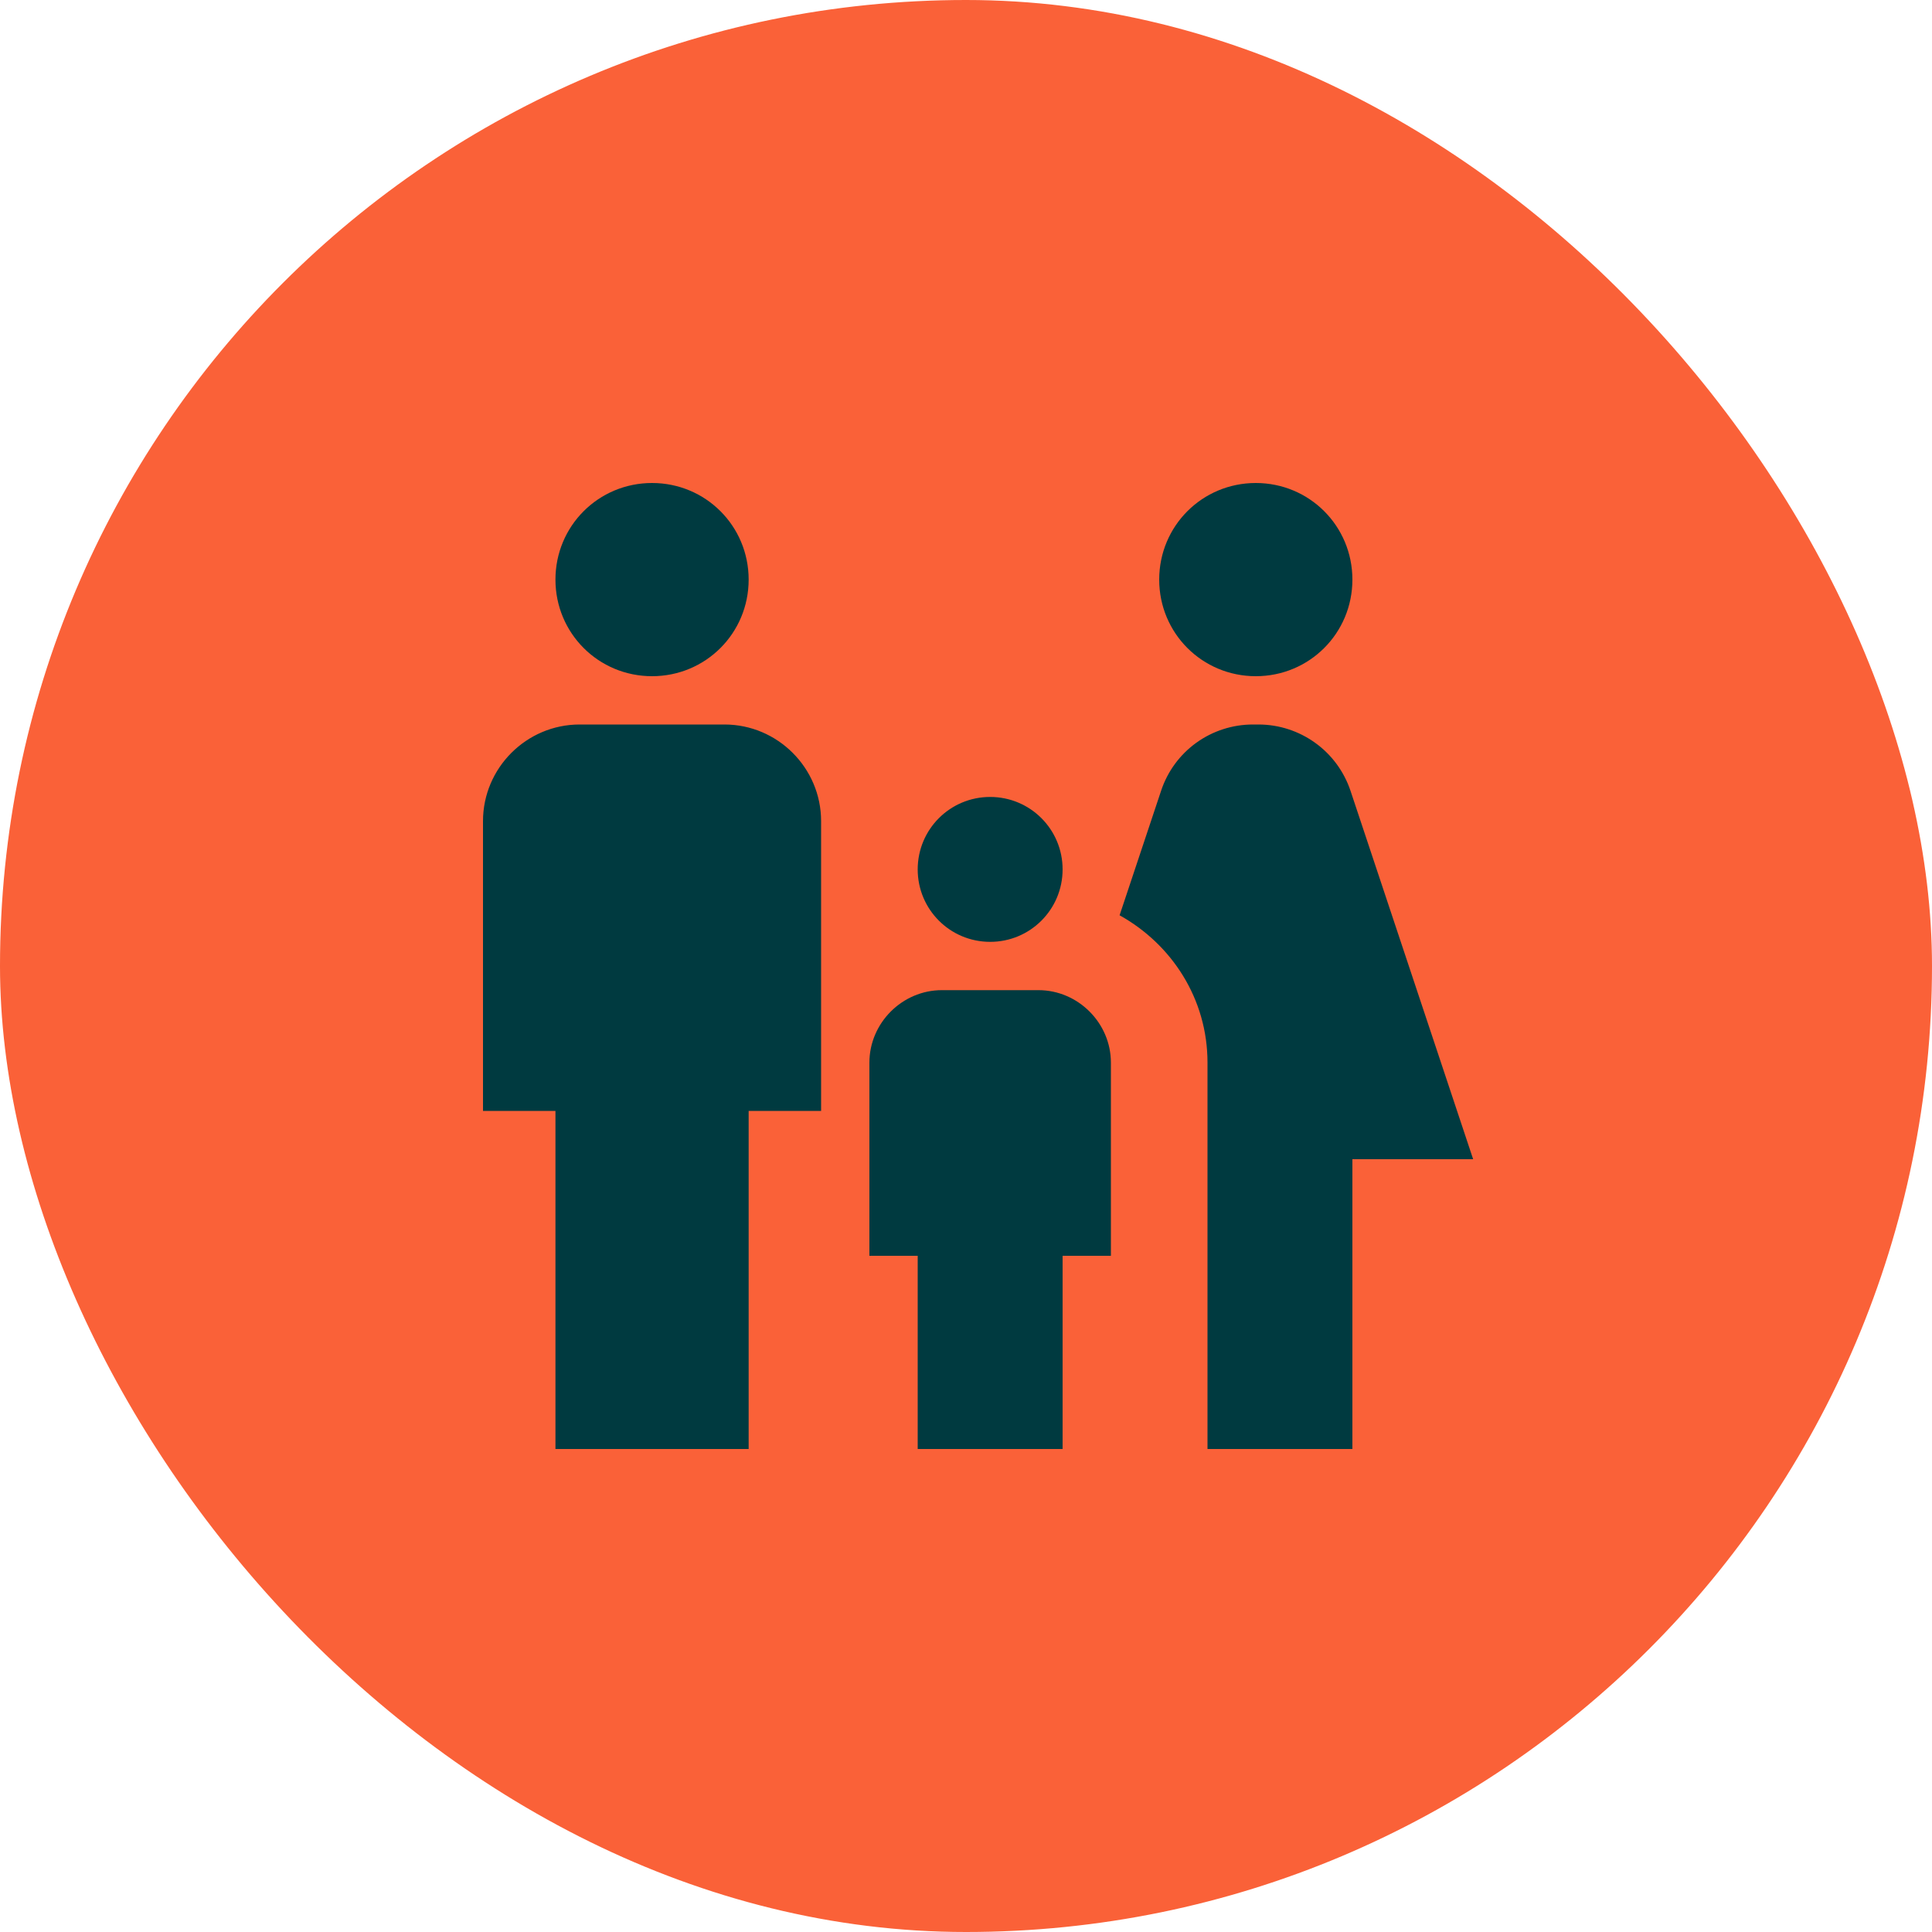 <svg width="40" height="40" viewBox="0 0 40 40" fill="none" xmlns="http://www.w3.org/2000/svg">
<rect width="40" height="40" rx="20" fill="#FA6138"/>
<path d="M24 12C24 10.89 24.89 10 26 10C27.11 10 28 10.89 28 12C28 13.11 27.11 14 26 14C24.89 14 24 13.11 24 12ZM28 30V24H30.5L27.96 16.37C27.826 15.972 27.571 15.625 27.23 15.38C26.889 15.134 26.48 15.001 26.06 15H25.94C25.52 15 25.11 15.132 24.768 15.378C24.427 15.624 24.172 15.971 24.04 16.37L23.18 18.95C24.26 19.55 25 20.68 25 22V30H28ZM20.5 19.5C21.33 19.5 22 18.83 22 18C22 17.17 21.33 16.5 20.5 16.5C19.67 16.5 19 17.17 19 18C19 18.83 19.67 19.5 20.5 19.5ZM13.5 14C14.61 14 15.5 13.11 15.5 12C15.5 10.89 14.61 10 13.5 10C12.39 10 11.5 10.89 11.5 12C11.5 13.11 12.39 14 13.5 14ZM15.5 30V23H17V17C17 15.9 16.1 15 15 15H12C10.9 15 10 15.9 10 17V23H11.5V30H15.5ZM22 30V26H23V22C23 21.18 22.32 20.5 21.5 20.5H19.5C18.68 20.5 18 21.18 18 22V26H19V30H22Z" fill="#003A40"/>
</svg>

